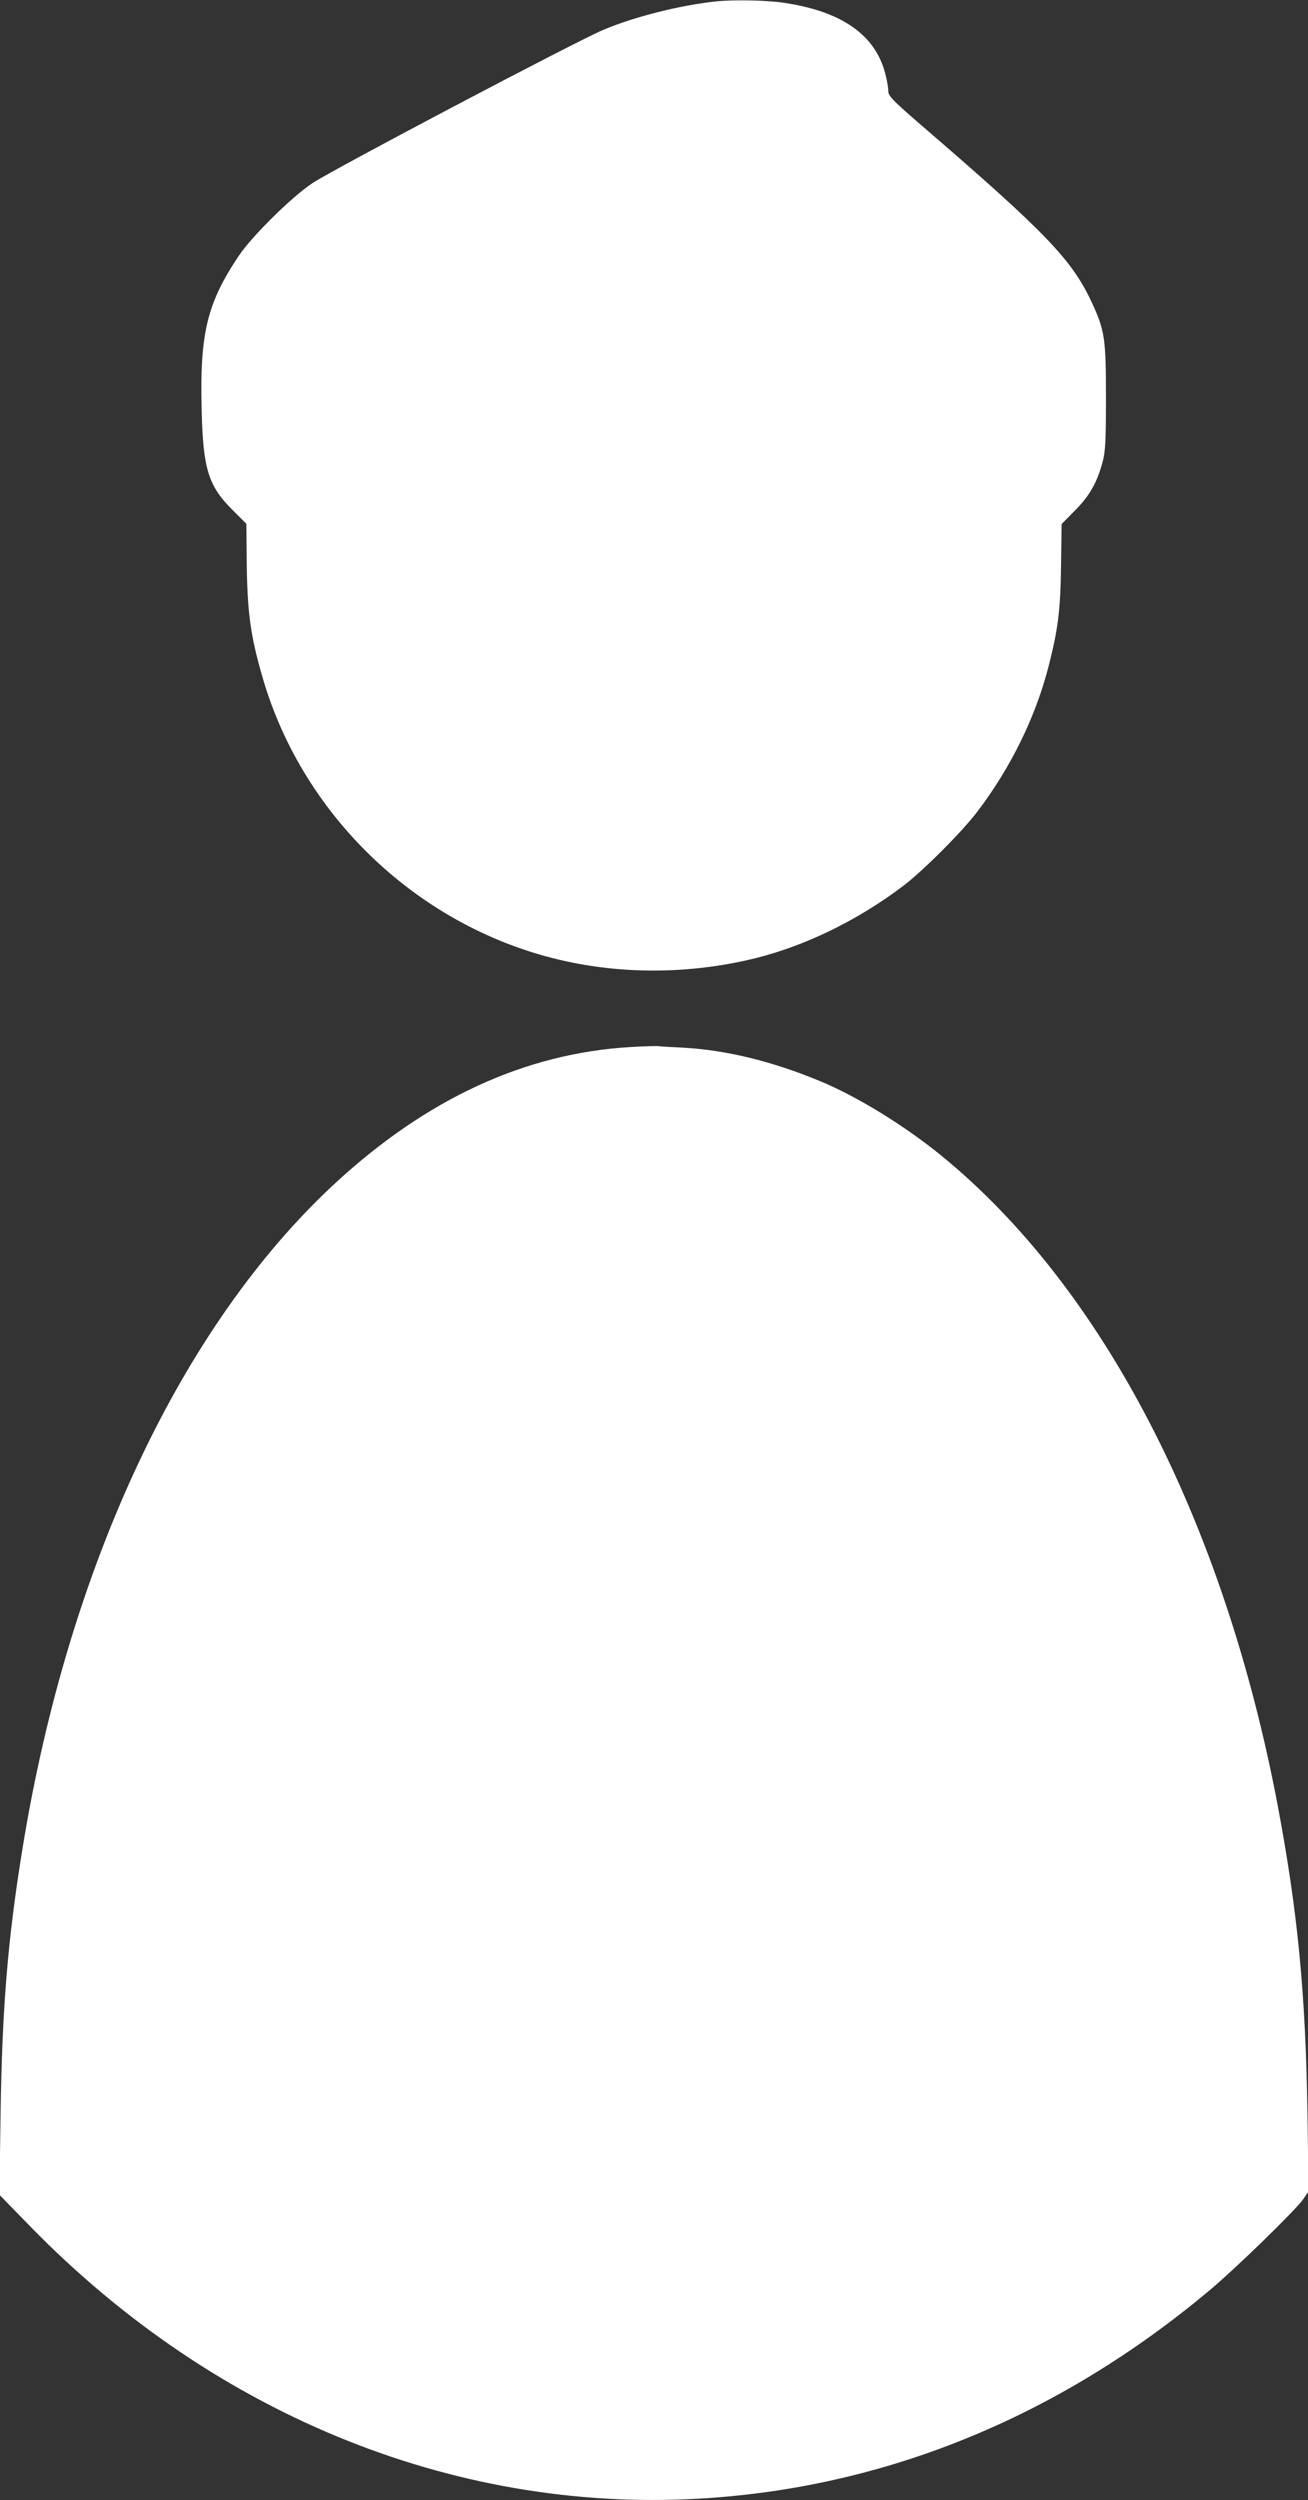 <?xml version="1.0" standalone="no"?>
<!DOCTYPE svg PUBLIC "-//W3C//DTD SVG 20010904//EN"
 "http://www.w3.org/TR/2001/REC-SVG-20010904/DTD/svg10.dtd">
<svg version="1.0" xmlns="http://www.w3.org/2000/svg"
 width="670pt" height="1280pt" viewBox="0 0 670 1280"
 preserveAspectRatio="xMidYMid meet">
<rect x="0" y="0" width="670" height="1280" fill="#333333" stroke="none"/>
<g transform="translate(0,1280) scale(0.1,-0.1)"
fill="#ffffff" stroke="none">
<path d="M3670 12793 c-183 -19 -419 -78 -580 -146 -140 -59 -1382 -713 -1490
-785 -107 -71 -310 -272 -377 -372 -163 -243 -200 -398 -190 -789 7 -302 34
-389 160 -514 l69 -69 2 -216 c4 -244 20 -360 80 -567 212 -738 839 -1315
1591 -1464 305 -61 633 -52 938 24 258 65 521 194 752 368 104 79 304 279 384
385 170 225 295 480 362 740 49 191 61 288 64 518 l3 211 68 69 c74 74 113
142 141 246 15 52 18 109 18 333 0 300 -6 342 -70 481 -102 222 -231 358 -883
919 -143 124 -162 144 -162 170 0 17 -7 58 -16 90 -51 196 -222 316 -514 360
-86 14 -260 17 -350 8z"/>
<path d="M3225 7439 c-537 -33 -1038 -264 -1506 -695 -787 -726 -1367 -1956
-1603 -3404 -76 -465 -105 -819 -113 -1361 l-6 -416 159 -163 c957 -980 2212
-1480 3484 -1389 927 66 1792 425 2550 1058 135 112 447 416 486 472 l27 40
-6 412 c-10 609 -50 1020 -152 1562 -276 1458 -895 2653 -1724 3329 -188 153
-430 302 -621 381 -246 102 -482 159 -700 171 -58 3 -116 6 -130 8 -14 1 -79
-1 -145 -5z"/>
</g>
</svg>
